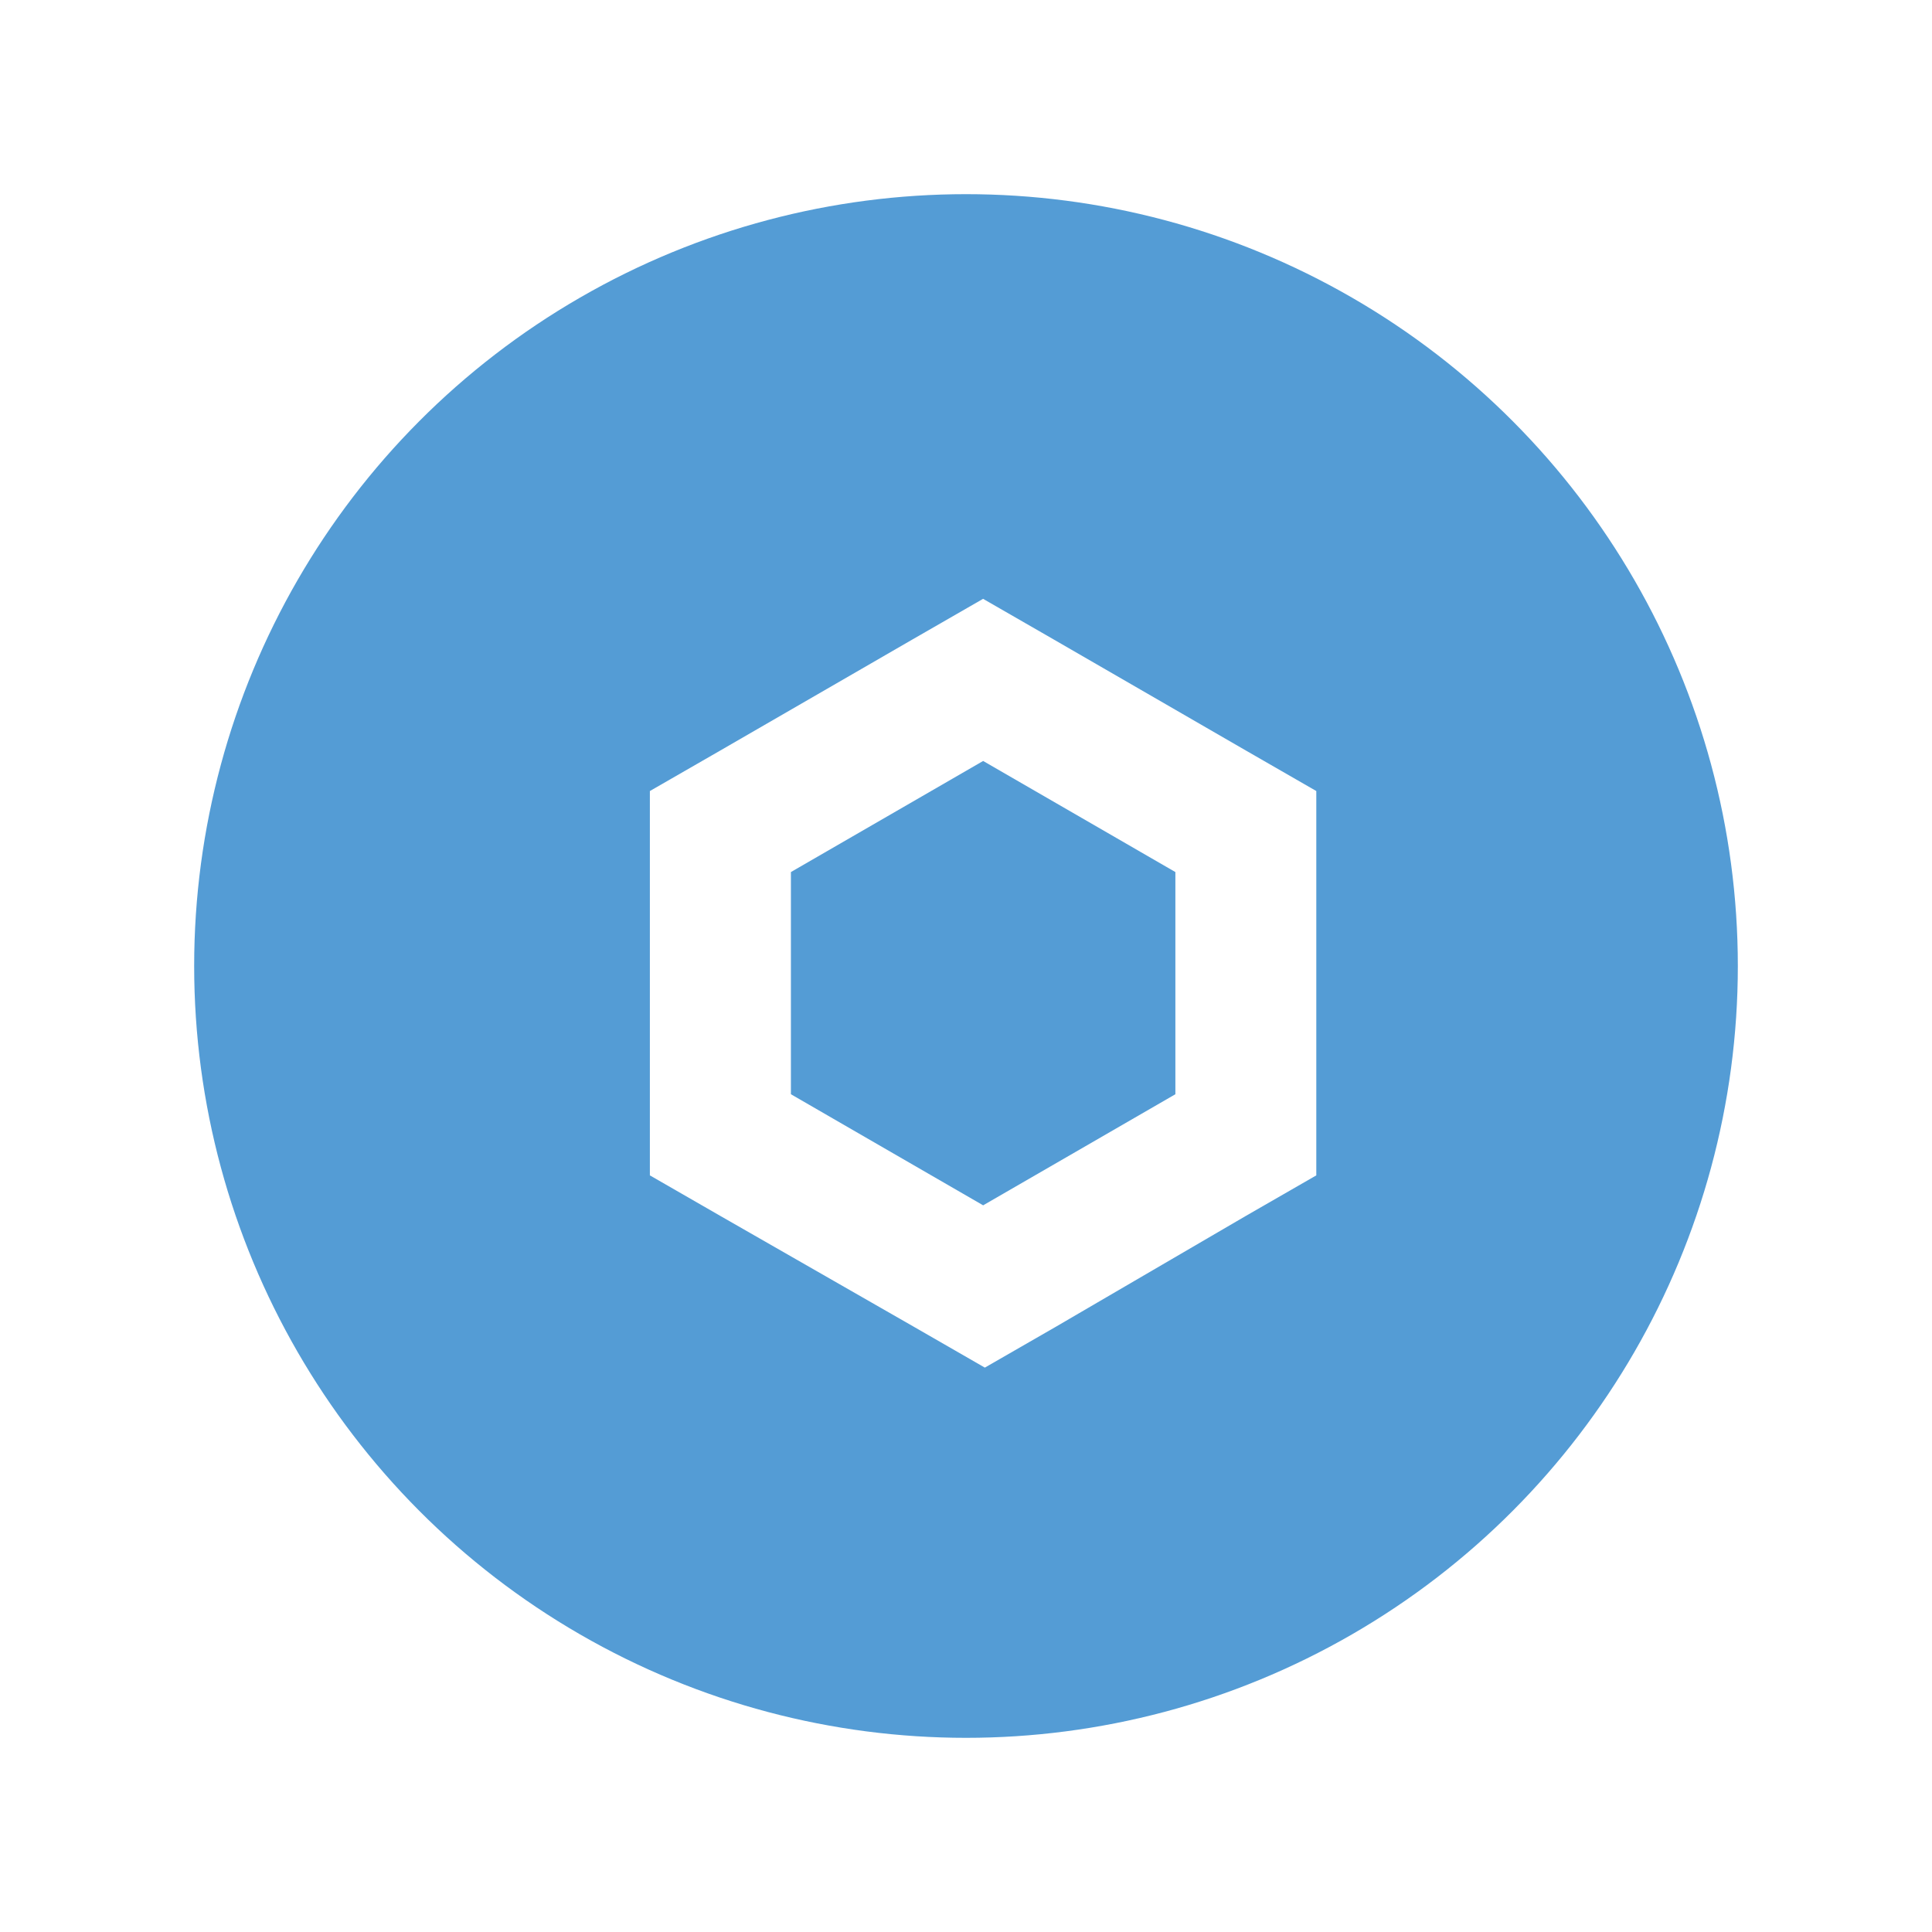 <svg xmlns="http://www.w3.org/2000/svg" id="Layer_2" data-name="Layer 2" viewBox="0 0 160 160"><defs><filter id="drop-shadow-2" filterUnits="userSpaceOnUse"><feOffset dx="1.42" dy="1.42"/><feGaussianBlur result="blur" stdDeviation=".85"/><feFlood flood-color="#231f20" flood-opacity=".66"/><feComposite in2="blur" operator="in"/><feComposite in="SourceGraphic"/></filter><style>.cls-1{fill:#fff;filter:url(#drop-shadow-2);stroke-width:0}.cls-2{stroke-width:0;fill:#549cd5}</style></defs><circle cx="80" cy="80" r="63.92" class="cls-2"/><path d="m80 48.17-5.84 3.36-15.92 9.2-5.84 3.36v31.83l5.84 3.36 16.06 9.2 5.84 3.36 5.84-3.36 15.77-9.2 5.84-3.36V64.09l-5.84-3.36-15.92-9.2-5.84-3.36ZM64.08 89.2V70.8L80 61.6l15.92 9.2v18.4L80 98.4l-15.92-9.2Z" class="cls-1"/></svg>